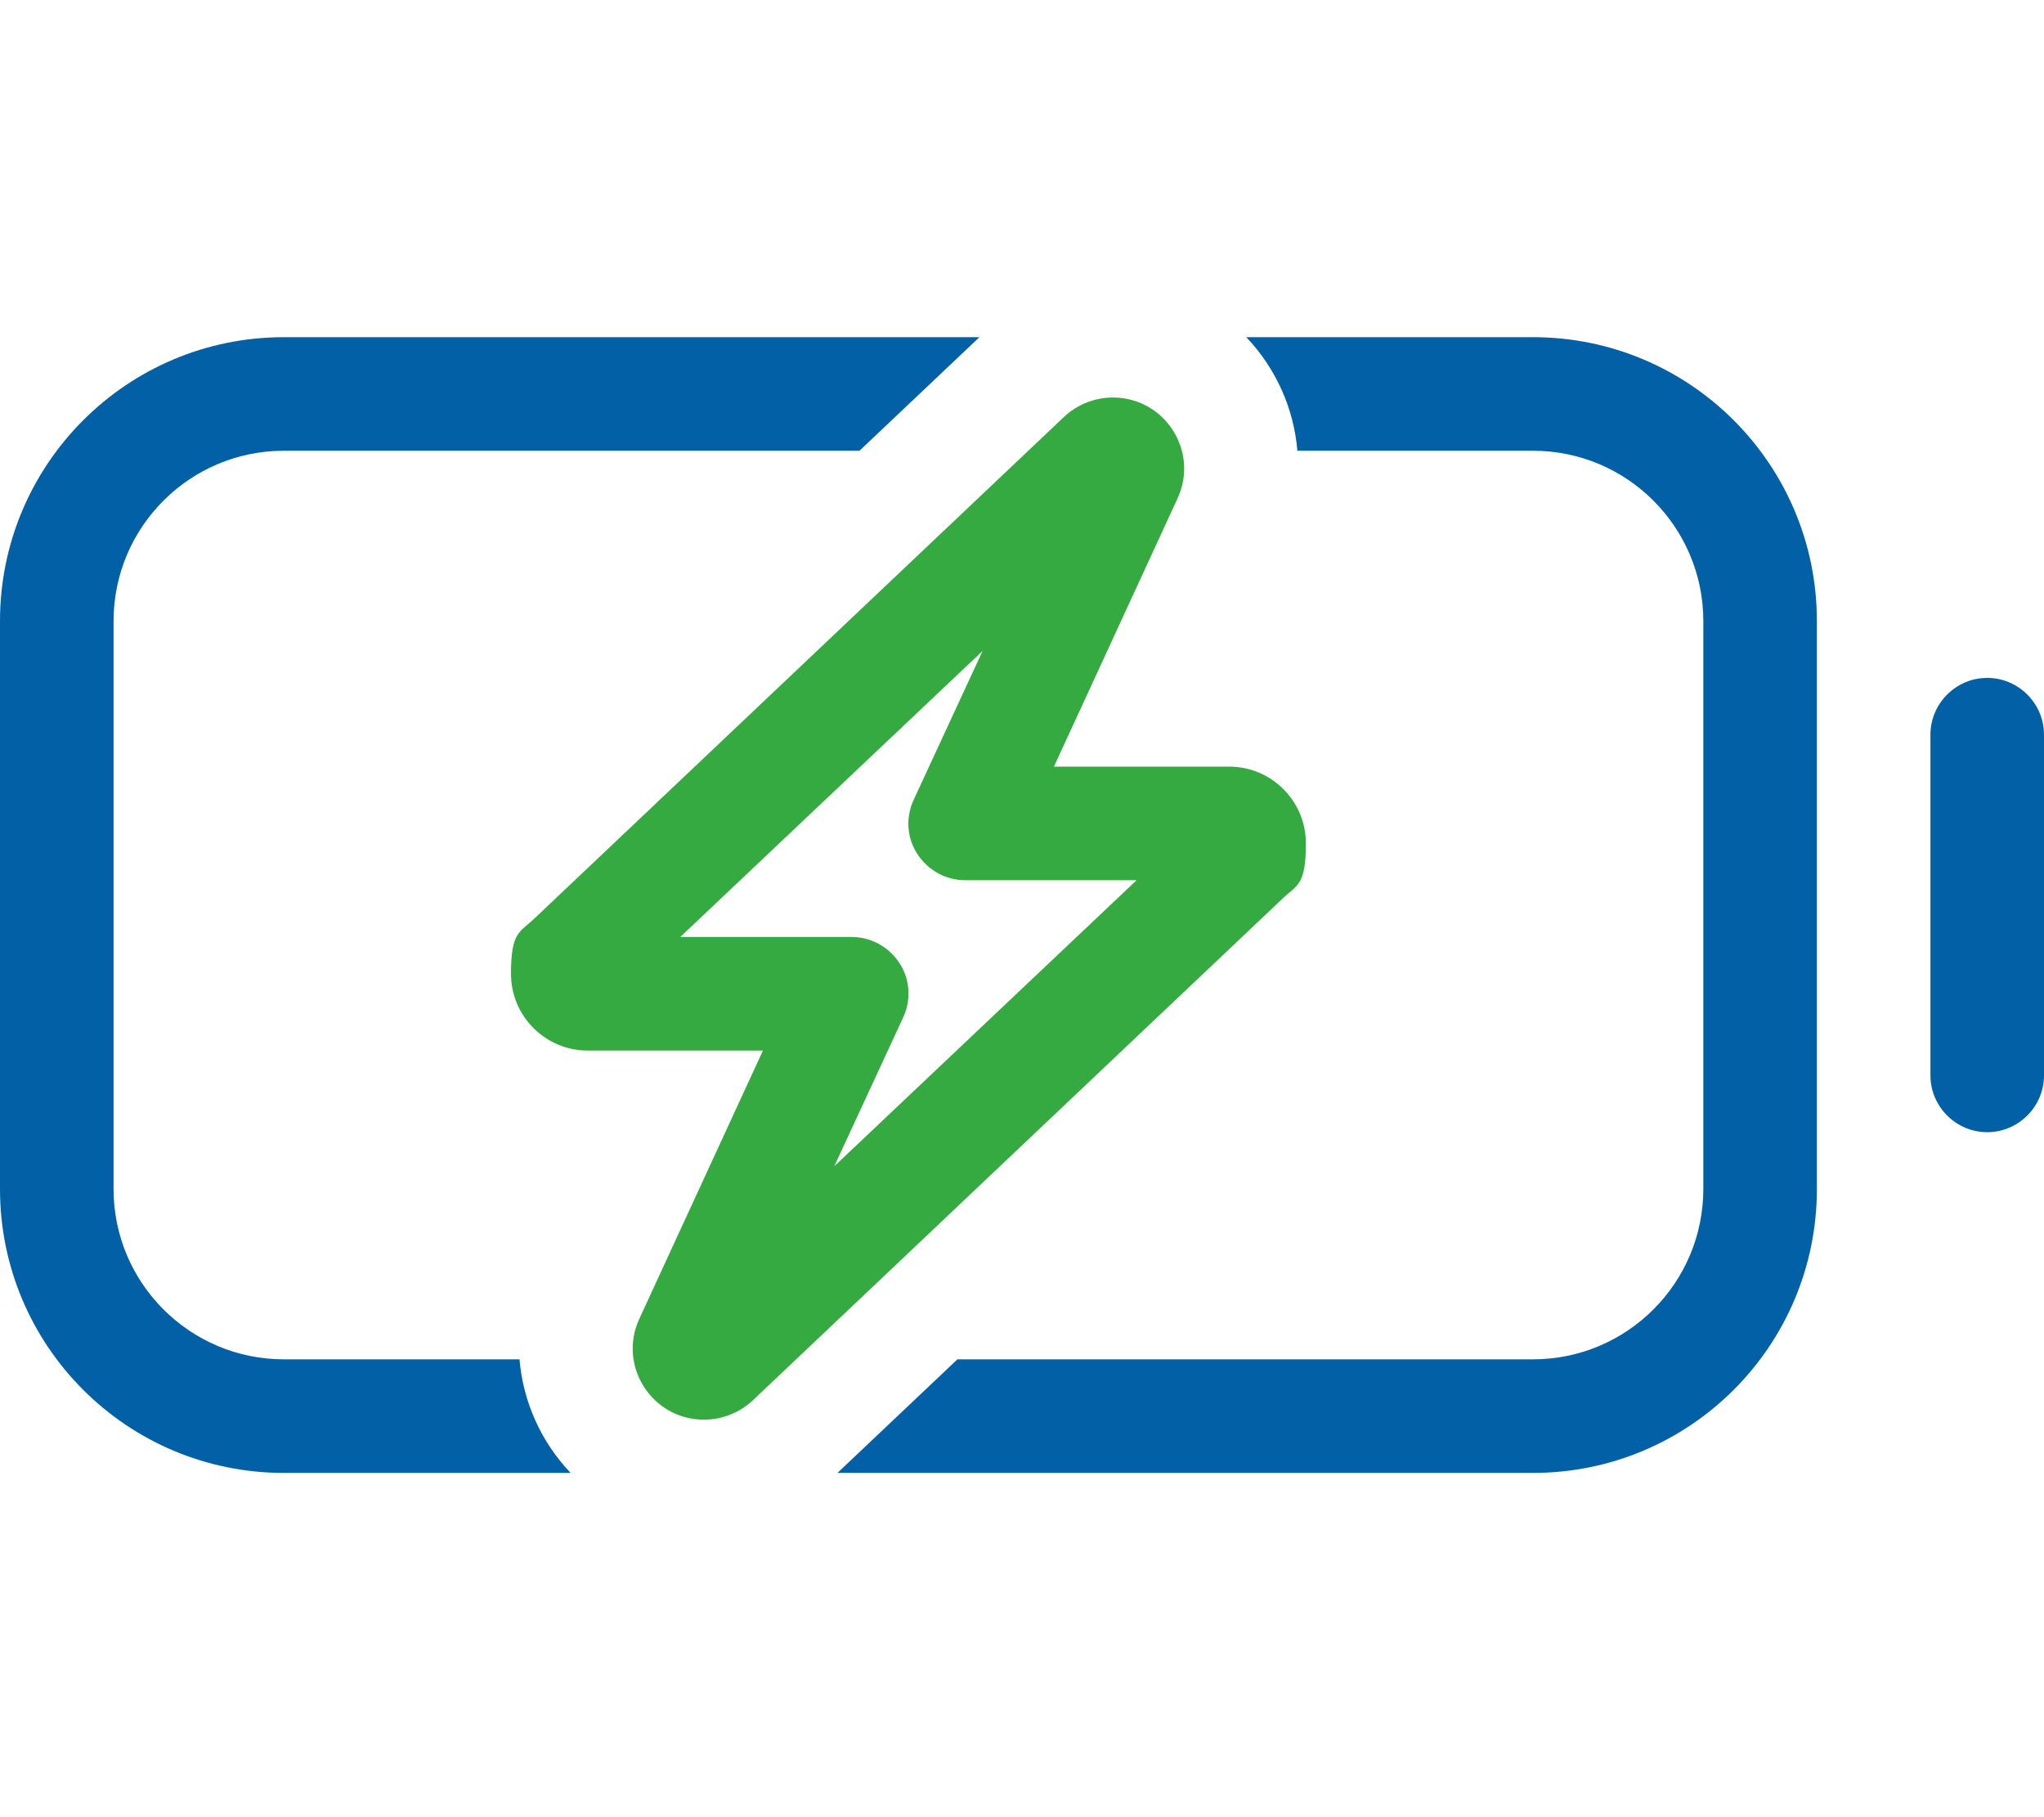 <?xml version="1.0" encoding="UTF-8"?>
<svg id="Layer_1" data-name="Layer 1" xmlns="http://www.w3.org/2000/svg" version="1.1" viewBox="0 0 576 512">
  <defs>
    <style>
      .cls-1 {
        fill: #34aa40;
      }

      .cls-1, .cls-2 {
        stroke-width: 0px;
      }

      .cls-2 {
        fill: #0261a6;
      }
    </style>
  </defs>
  <path class="cls-1" d="M191.7,264h48.3c5.5,0,10.5,2.8,13.5,7.4s3.3,10.4,1,15.3l-19.4,41.9,85.2-80.6h-48.3c-5.5,0-10.5-2.8-13.5-7.4s-3.3-10.4-1-15.3l19.4-41.9-85.2,80.6ZM313.6,112c14.7,0,24.4,15.2,18.2,28.5l-34.8,75.5h49.4c11.9,0,21.6,9.7,21.6,21.6s-2.4,11.6-6.7,15.7l-149.1,141.2c-3.7,3.5-8.7,5.5-13.8,5.5-14.7,0-24.4-15.2-18.2-28.5l34.8-75.5h-49.4c-11.9,0-21.6-9.7-21.6-21.6s2.4-11.6,6.7-15.7l149.1-141.2c3.7-3.5,8.7-5.5,13.8-5.5h0Z"/>
  <path class="cls-2" d="M80,383h66.4c1,12.1,6.2,23.4,14.4,32h-80.8c-44.2,0-80-35.8-80-80v-160c0-44.2,35.8-80,80-80h196l-33.8,32H80c-26.5,0-48,21.5-48,48v160c0,26.5,21.5,48,48,48Z"/>
  <path class="cls-2" d="M236,415l33.8-32h162.2c26.5,0,48-21.5,48-48v-160c0-26.5-21.5-48-48-48h-66.4c-1-12.1-6.2-23.4-14.4-32h80.8c44.2,0,80,35.8,80,80v160c0,44.2-35.8,80-80,80h-196Z"/>
  <path class="cls-2" d="M560,191c8.8,0,16,7.2,16,16v96c0,8.8-7.2,16-16,16s-16-7.2-16-16v-96c0-8.8,7.2-16,16-16Z"/>
</svg>